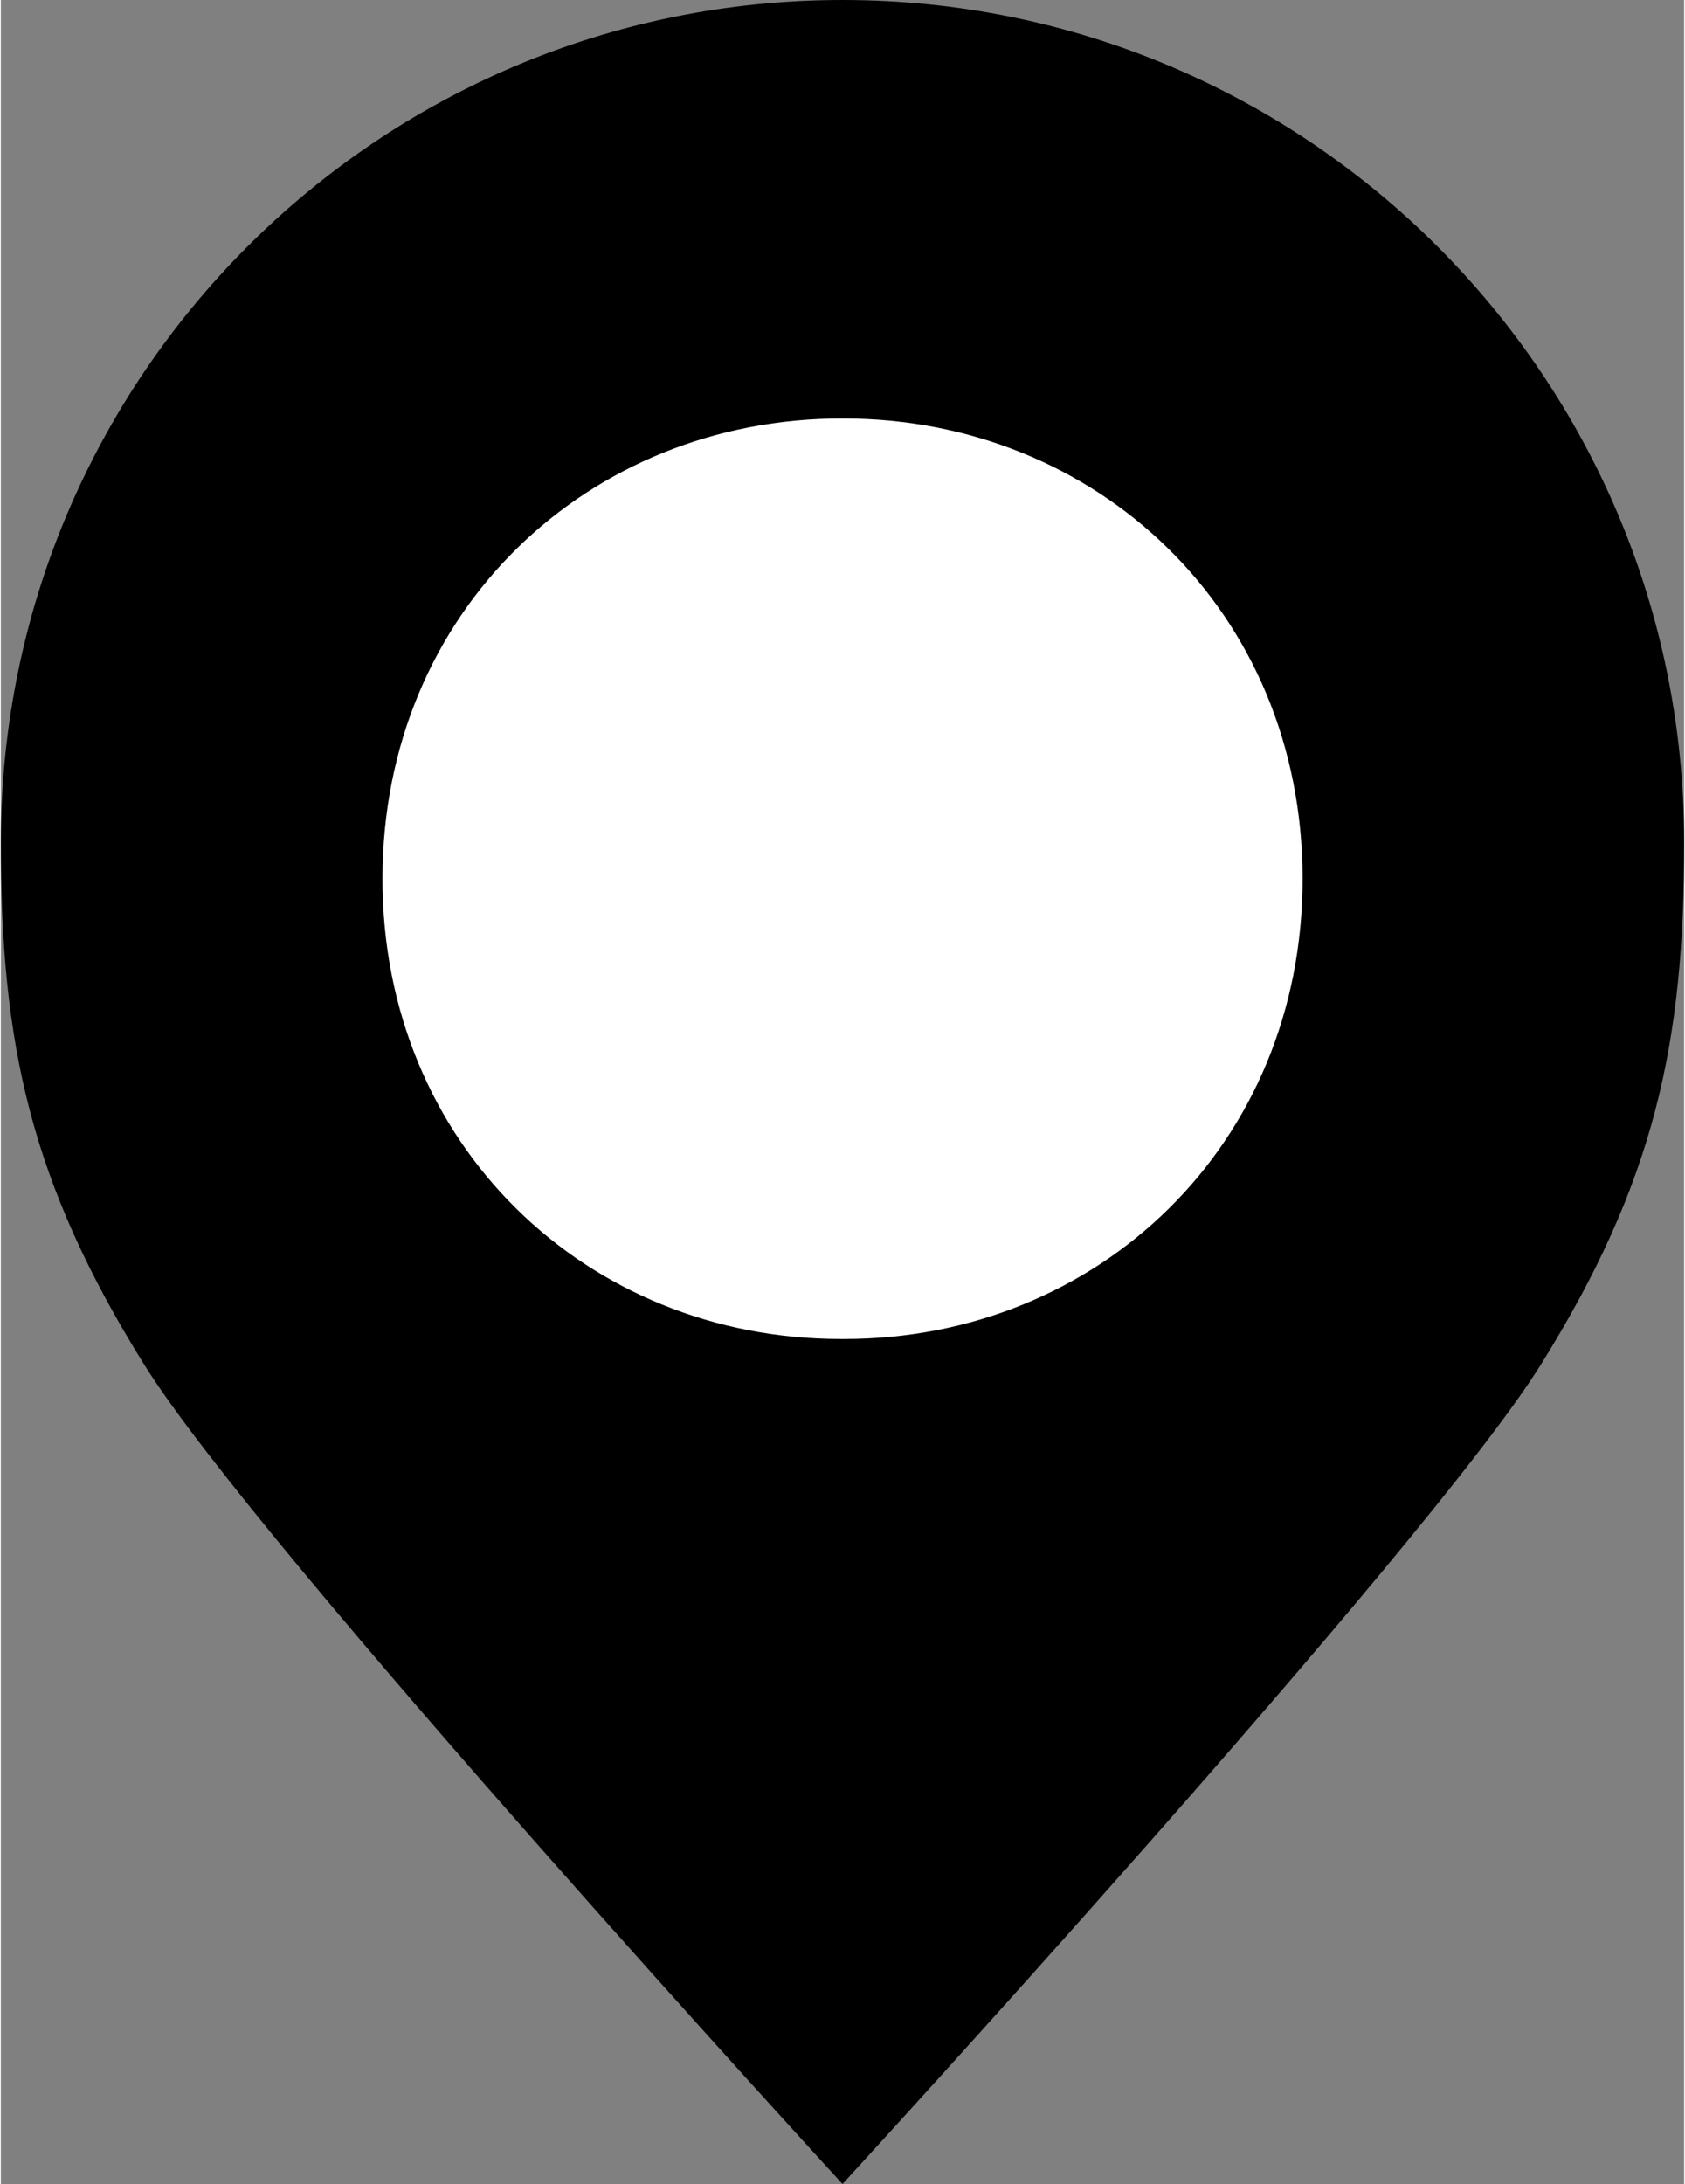 <?xml version="1.0" encoding="UTF-8"?><svg xmlns="http://www.w3.org/2000/svg" id="Layer_16746805836119" data-name="Layer 1" viewBox="0 0 274.36 355.83" aria-hidden="true" width="274px" height="355px">
  <rect x="0" y="0" width="274.36" height="355.83" fill="#808080" stroke="none"/>
  <defs><linearGradient class="cerosgradient" data-cerosgradient="true" id="CerosGradient_idd95b14146" gradientUnits="userSpaceOnUse" x1="50%" y1="100%" x2="50%" y2="0%"><stop offset="0%" stop-color="#d1d1d1"/><stop offset="100%" stop-color="#d1d1d1"/></linearGradient><linearGradient/>
    <style>
      .cls-1-6746805836119{
        fill: #fff;
      }
    </style>
  </defs>
  <path d="M137.18,0c75.76,0,137.18,61.42,137.18,137.18.05,32.78-4.82,55.49-23.44,85.28-18.61,29.78-113.74,133.36-113.74,133.36,0,0-95.12-103.58-113.73-133.36C4.82,192.67-.05,169.96,0,137.18,0,61.42,61.42,0,137.18,0Z"/>
  <path class="cls-1-6746805836119" d="M137.06,68.18h.24c41.29,0,74.8,31.36,74.87,74.88.07,43.51-33.37,75.09-74.65,75.09h-.67c-41.29,0-74.72-31.58-74.65-75.09.06-43.53,33.57-74.88,74.87-74.88Z"/>
</svg>